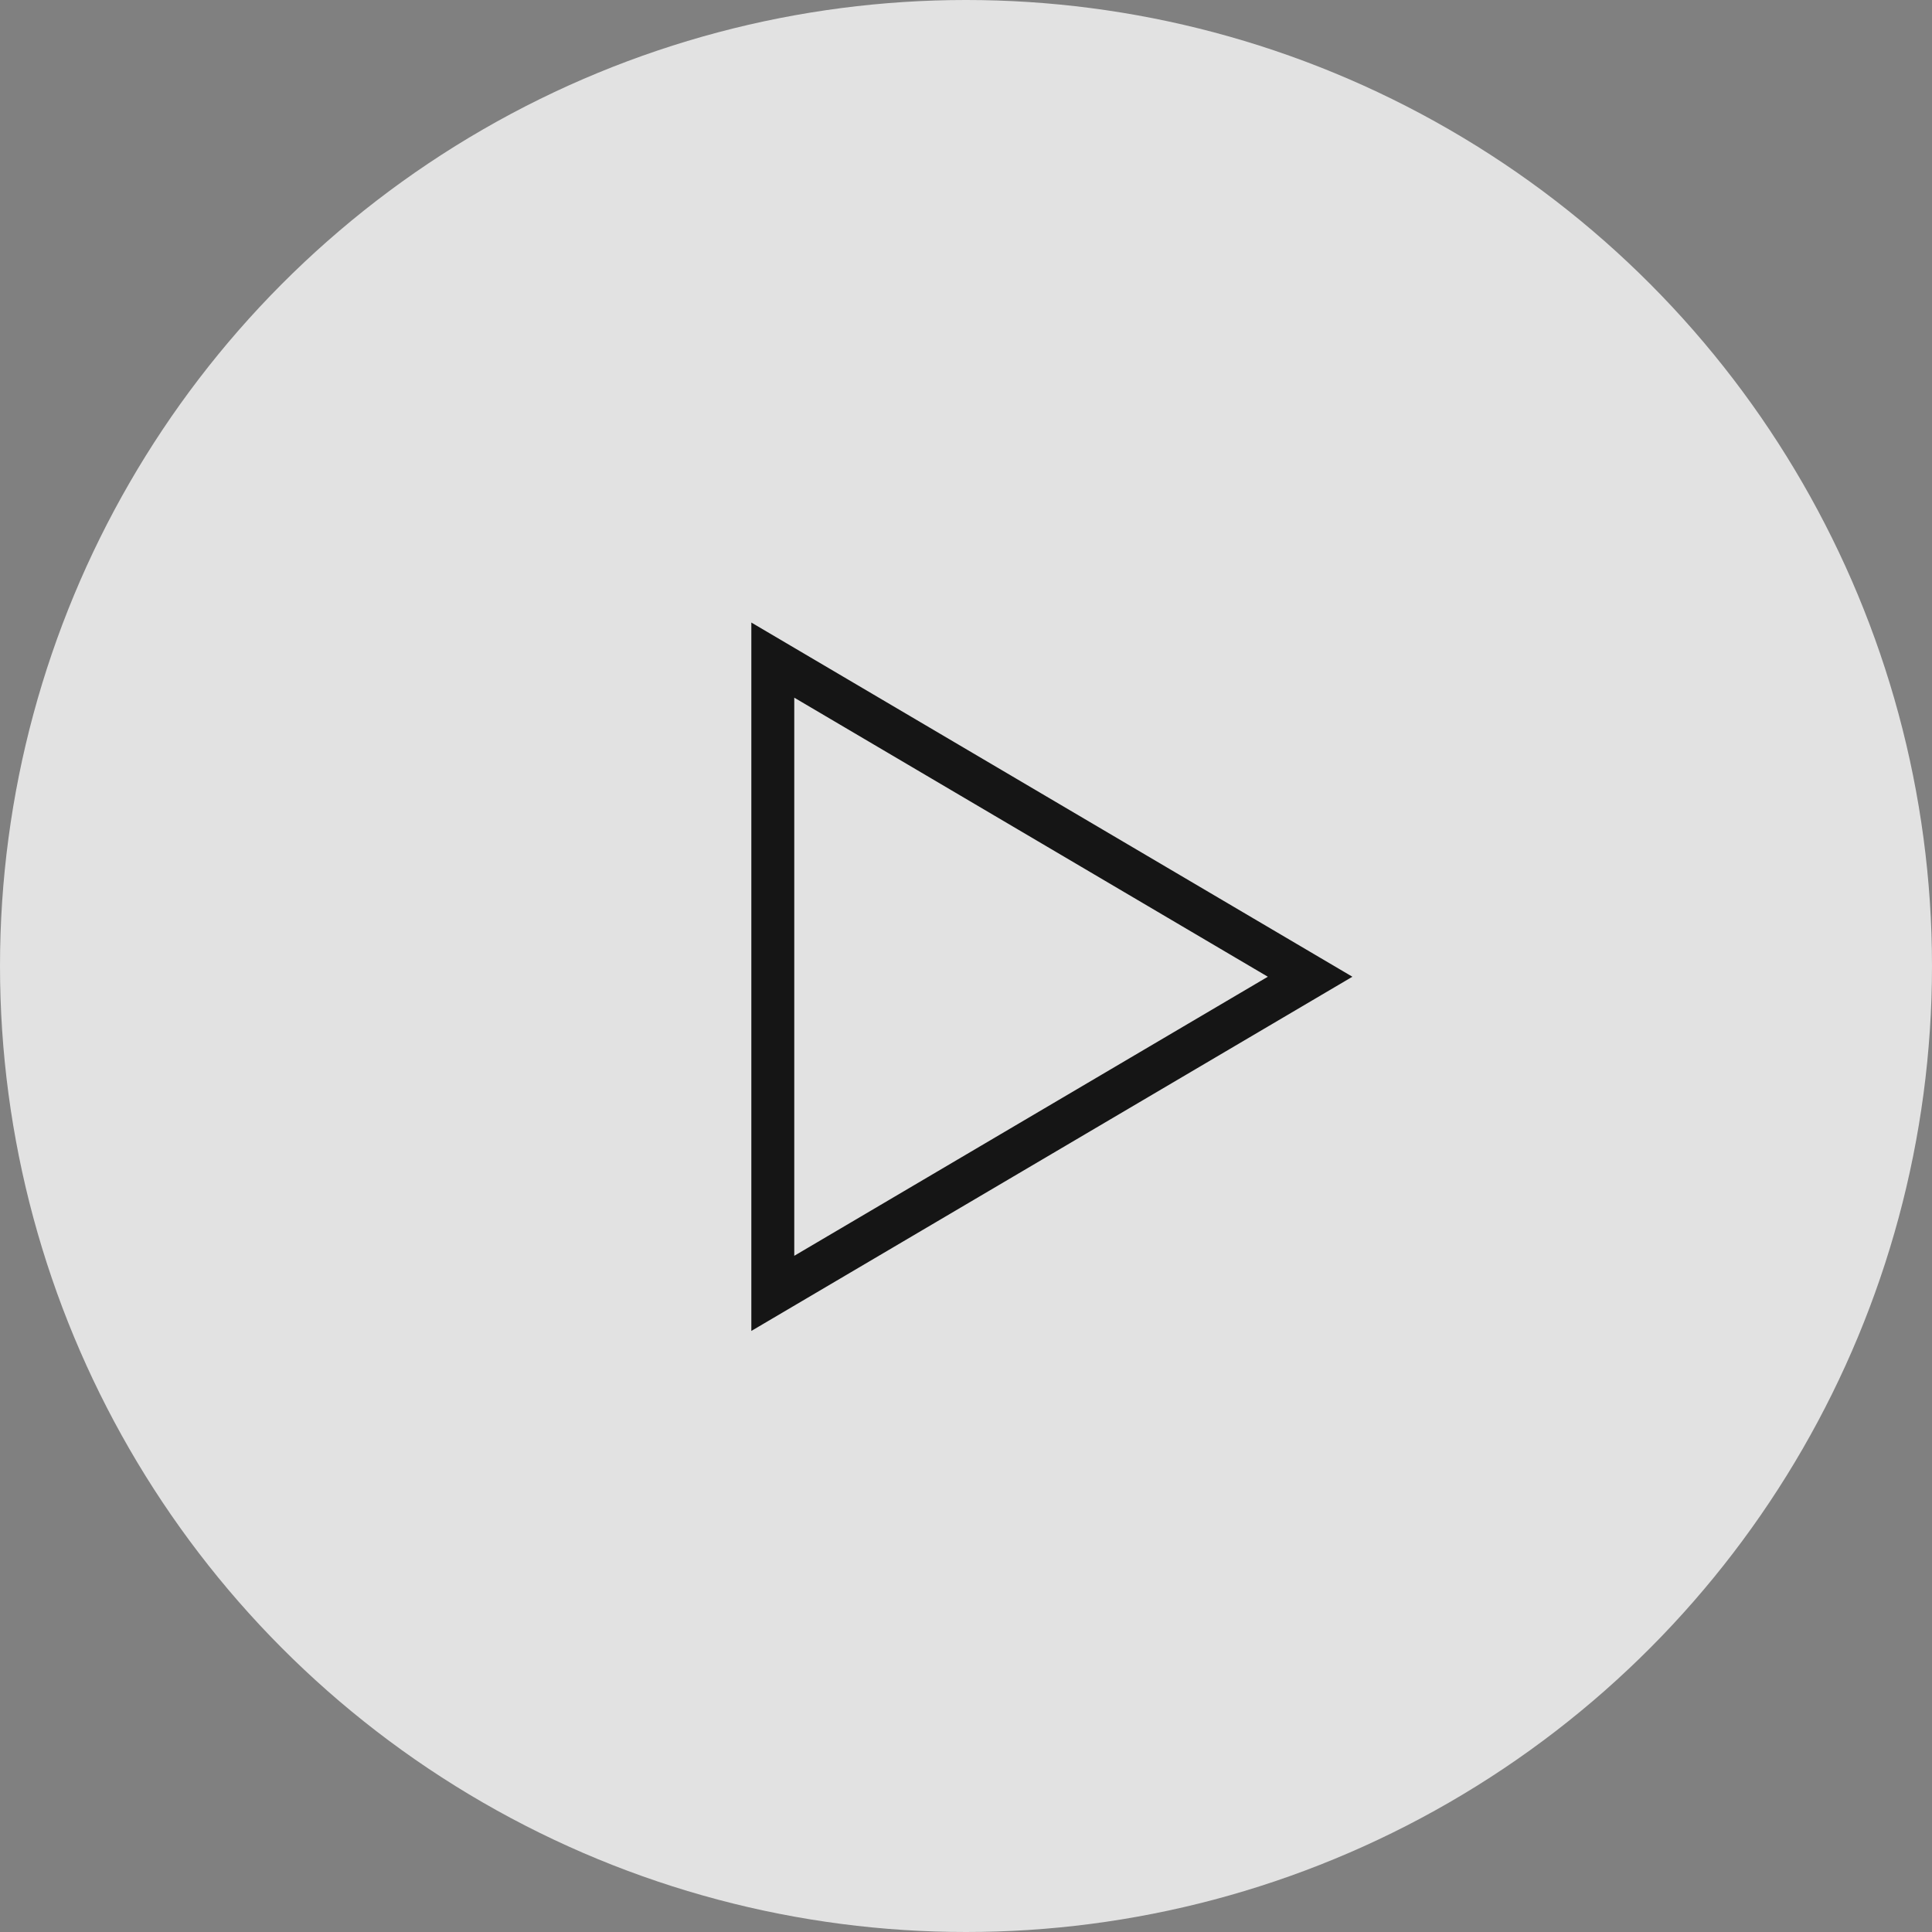 <?xml version="1.0" encoding="UTF-8"?> <svg xmlns="http://www.w3.org/2000/svg" width="90" height="90" viewBox="0 0 90 90" fill="none"><rect x="0" y="0" width="90" height="90" fill="#808080" stroke="none"/> <circle cx="45" cy="45" r="45" fill="#FAFAFA" fill-opacity="0.8"></circle> <path d="M36 30.75L61.03 45.5L36 60.25L36 30.75Z" stroke="#151515" stroke-width="2"></path> </svg> 